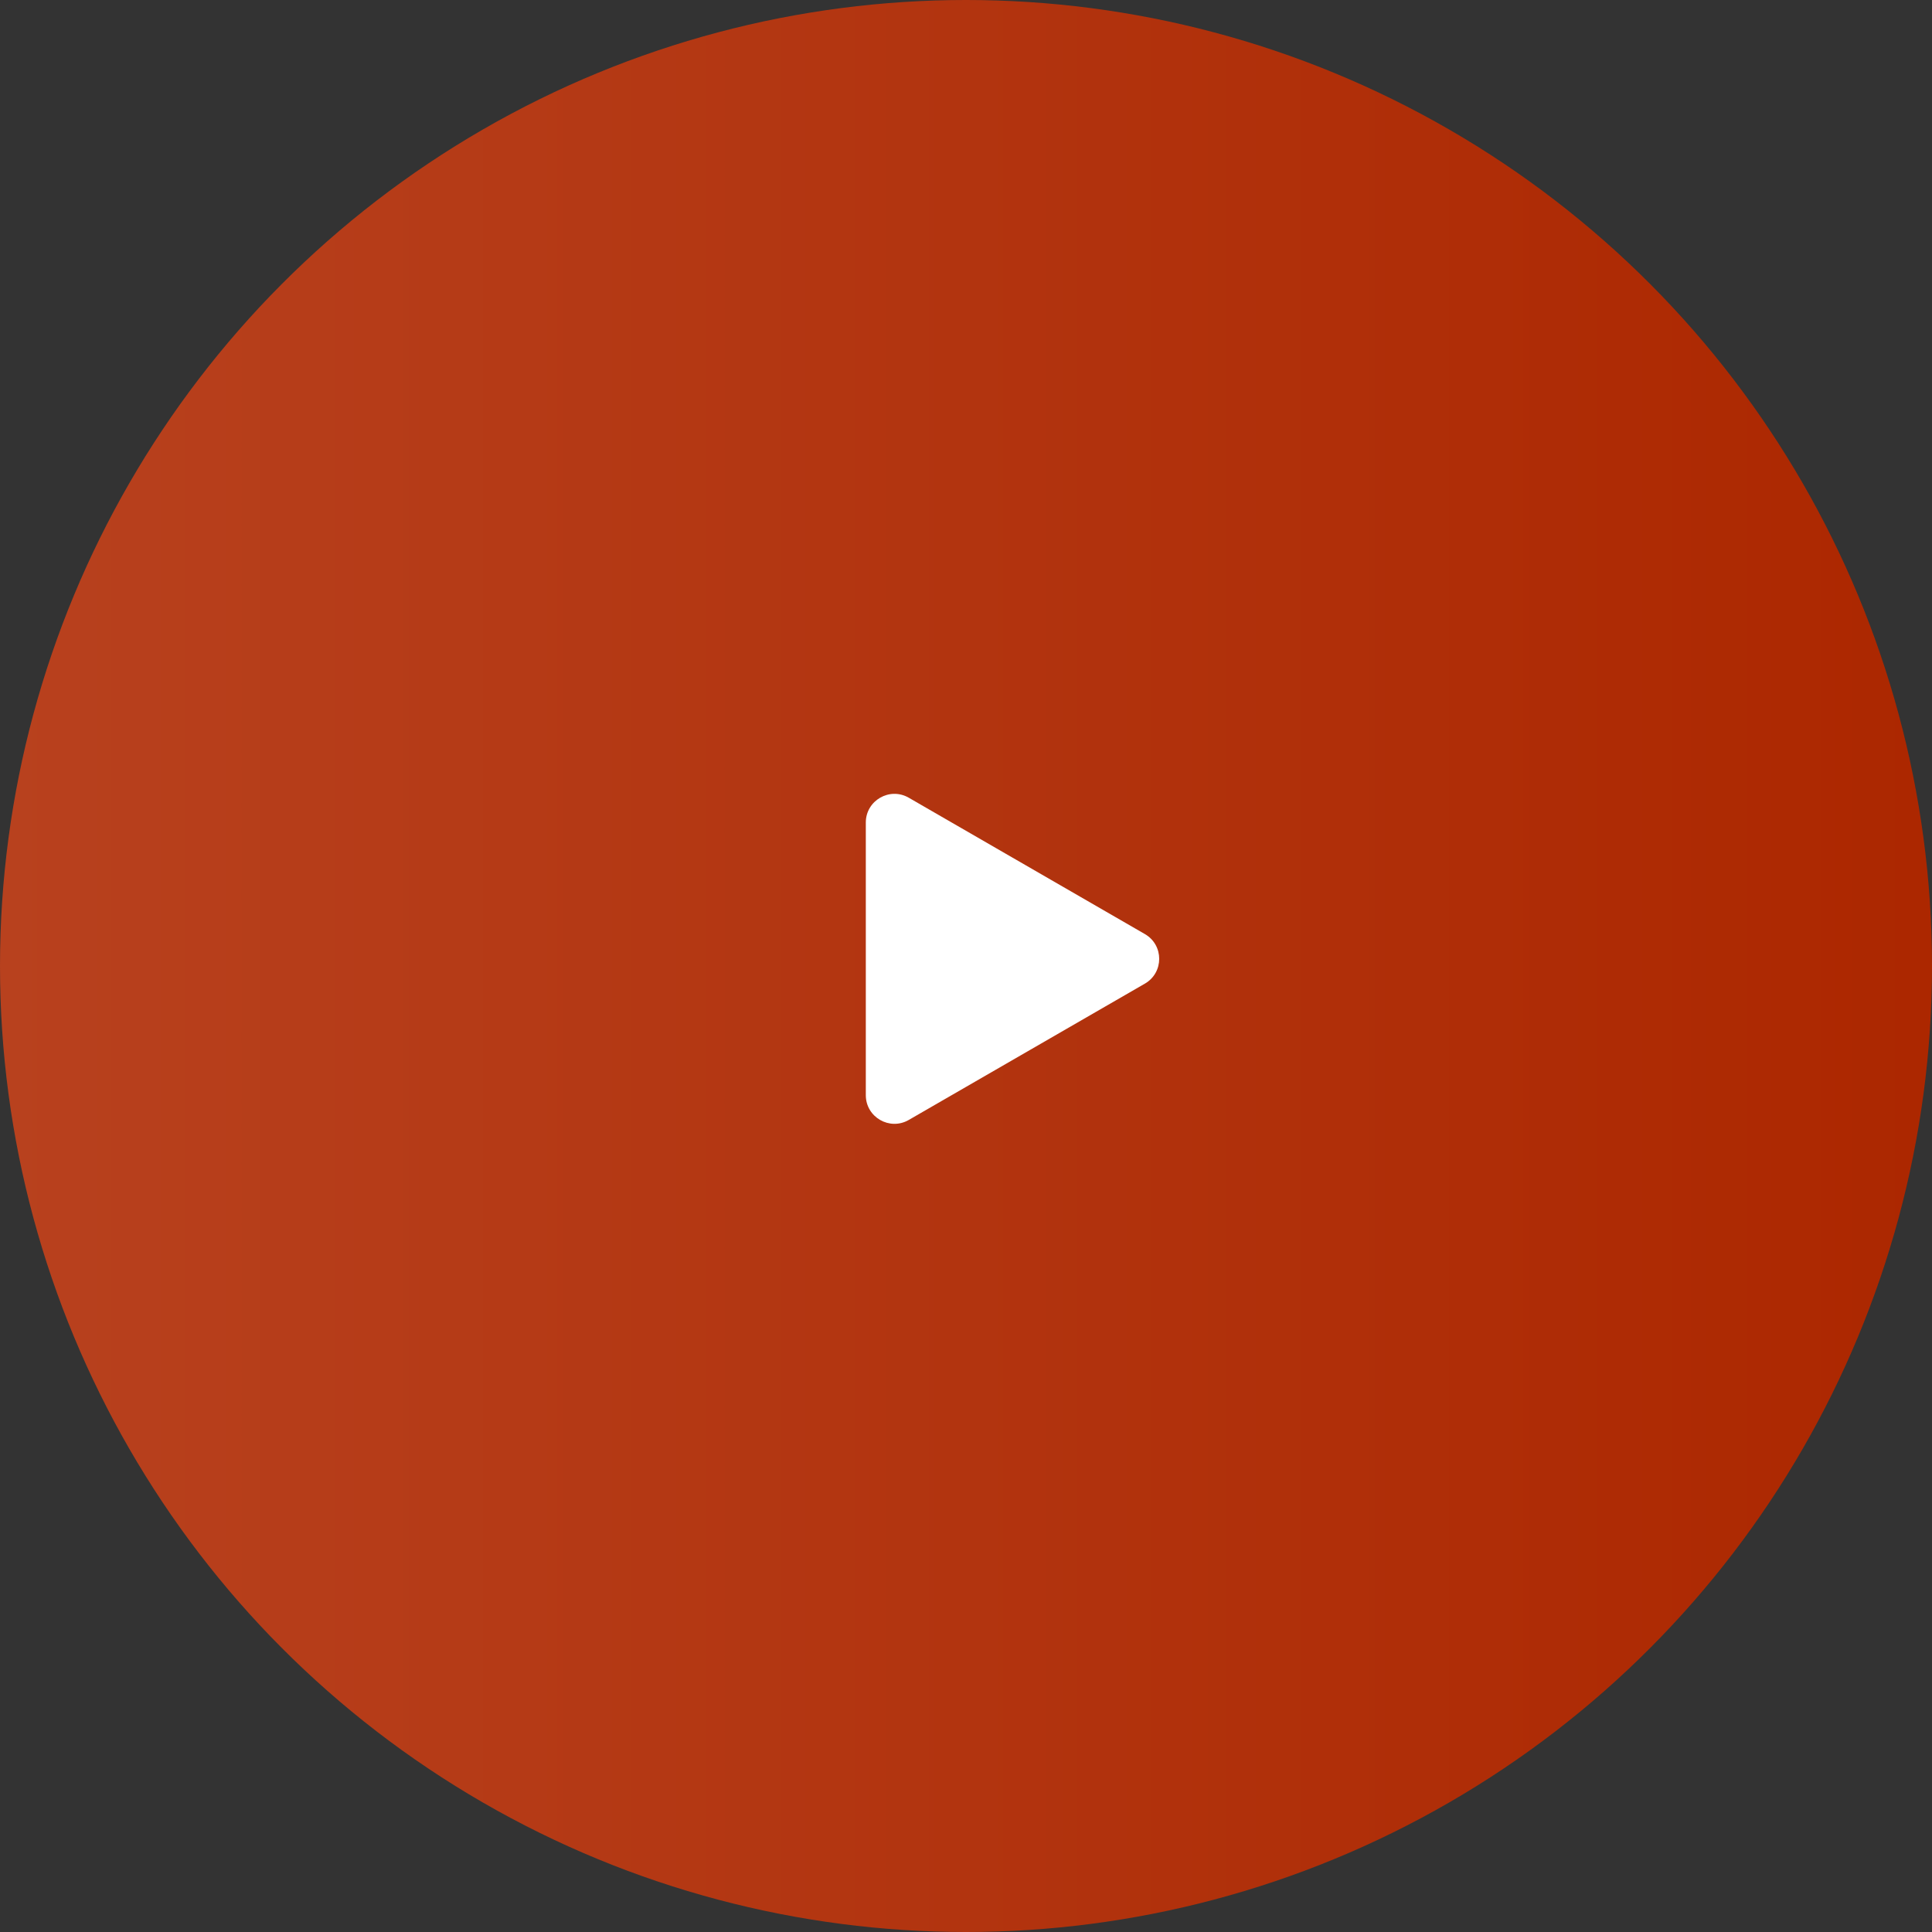 <?xml version="1.0" encoding="UTF-8"?> <svg xmlns="http://www.w3.org/2000/svg" width="70" height="70" viewBox="0 0 70 70" fill="none"><rect x="0" y="0" width="70" height="70" fill="#333333" stroke="none"/> <circle cx="35" cy="35" r="35" fill="url(#paint0_linear_73_342)"></circle> <path d="M41.481 33.843C42.173 34.242 42.173 35.24 41.481 35.639L32.926 40.578C32.235 40.977 31.37 40.479 31.37 39.68L31.37 29.801C31.37 29.003 32.235 28.504 32.926 28.903L41.481 33.843Z" fill="white"></path> <defs> <linearGradient id="paint0_linear_73_342" x1="70" y1="70" x2="0" y2="70" gradientUnits="userSpaceOnUse"> <stop stop-color="#AC2700"></stop> <stop offset="1" stop-color="#B8411E"></stop> </linearGradient> </defs> </svg> 